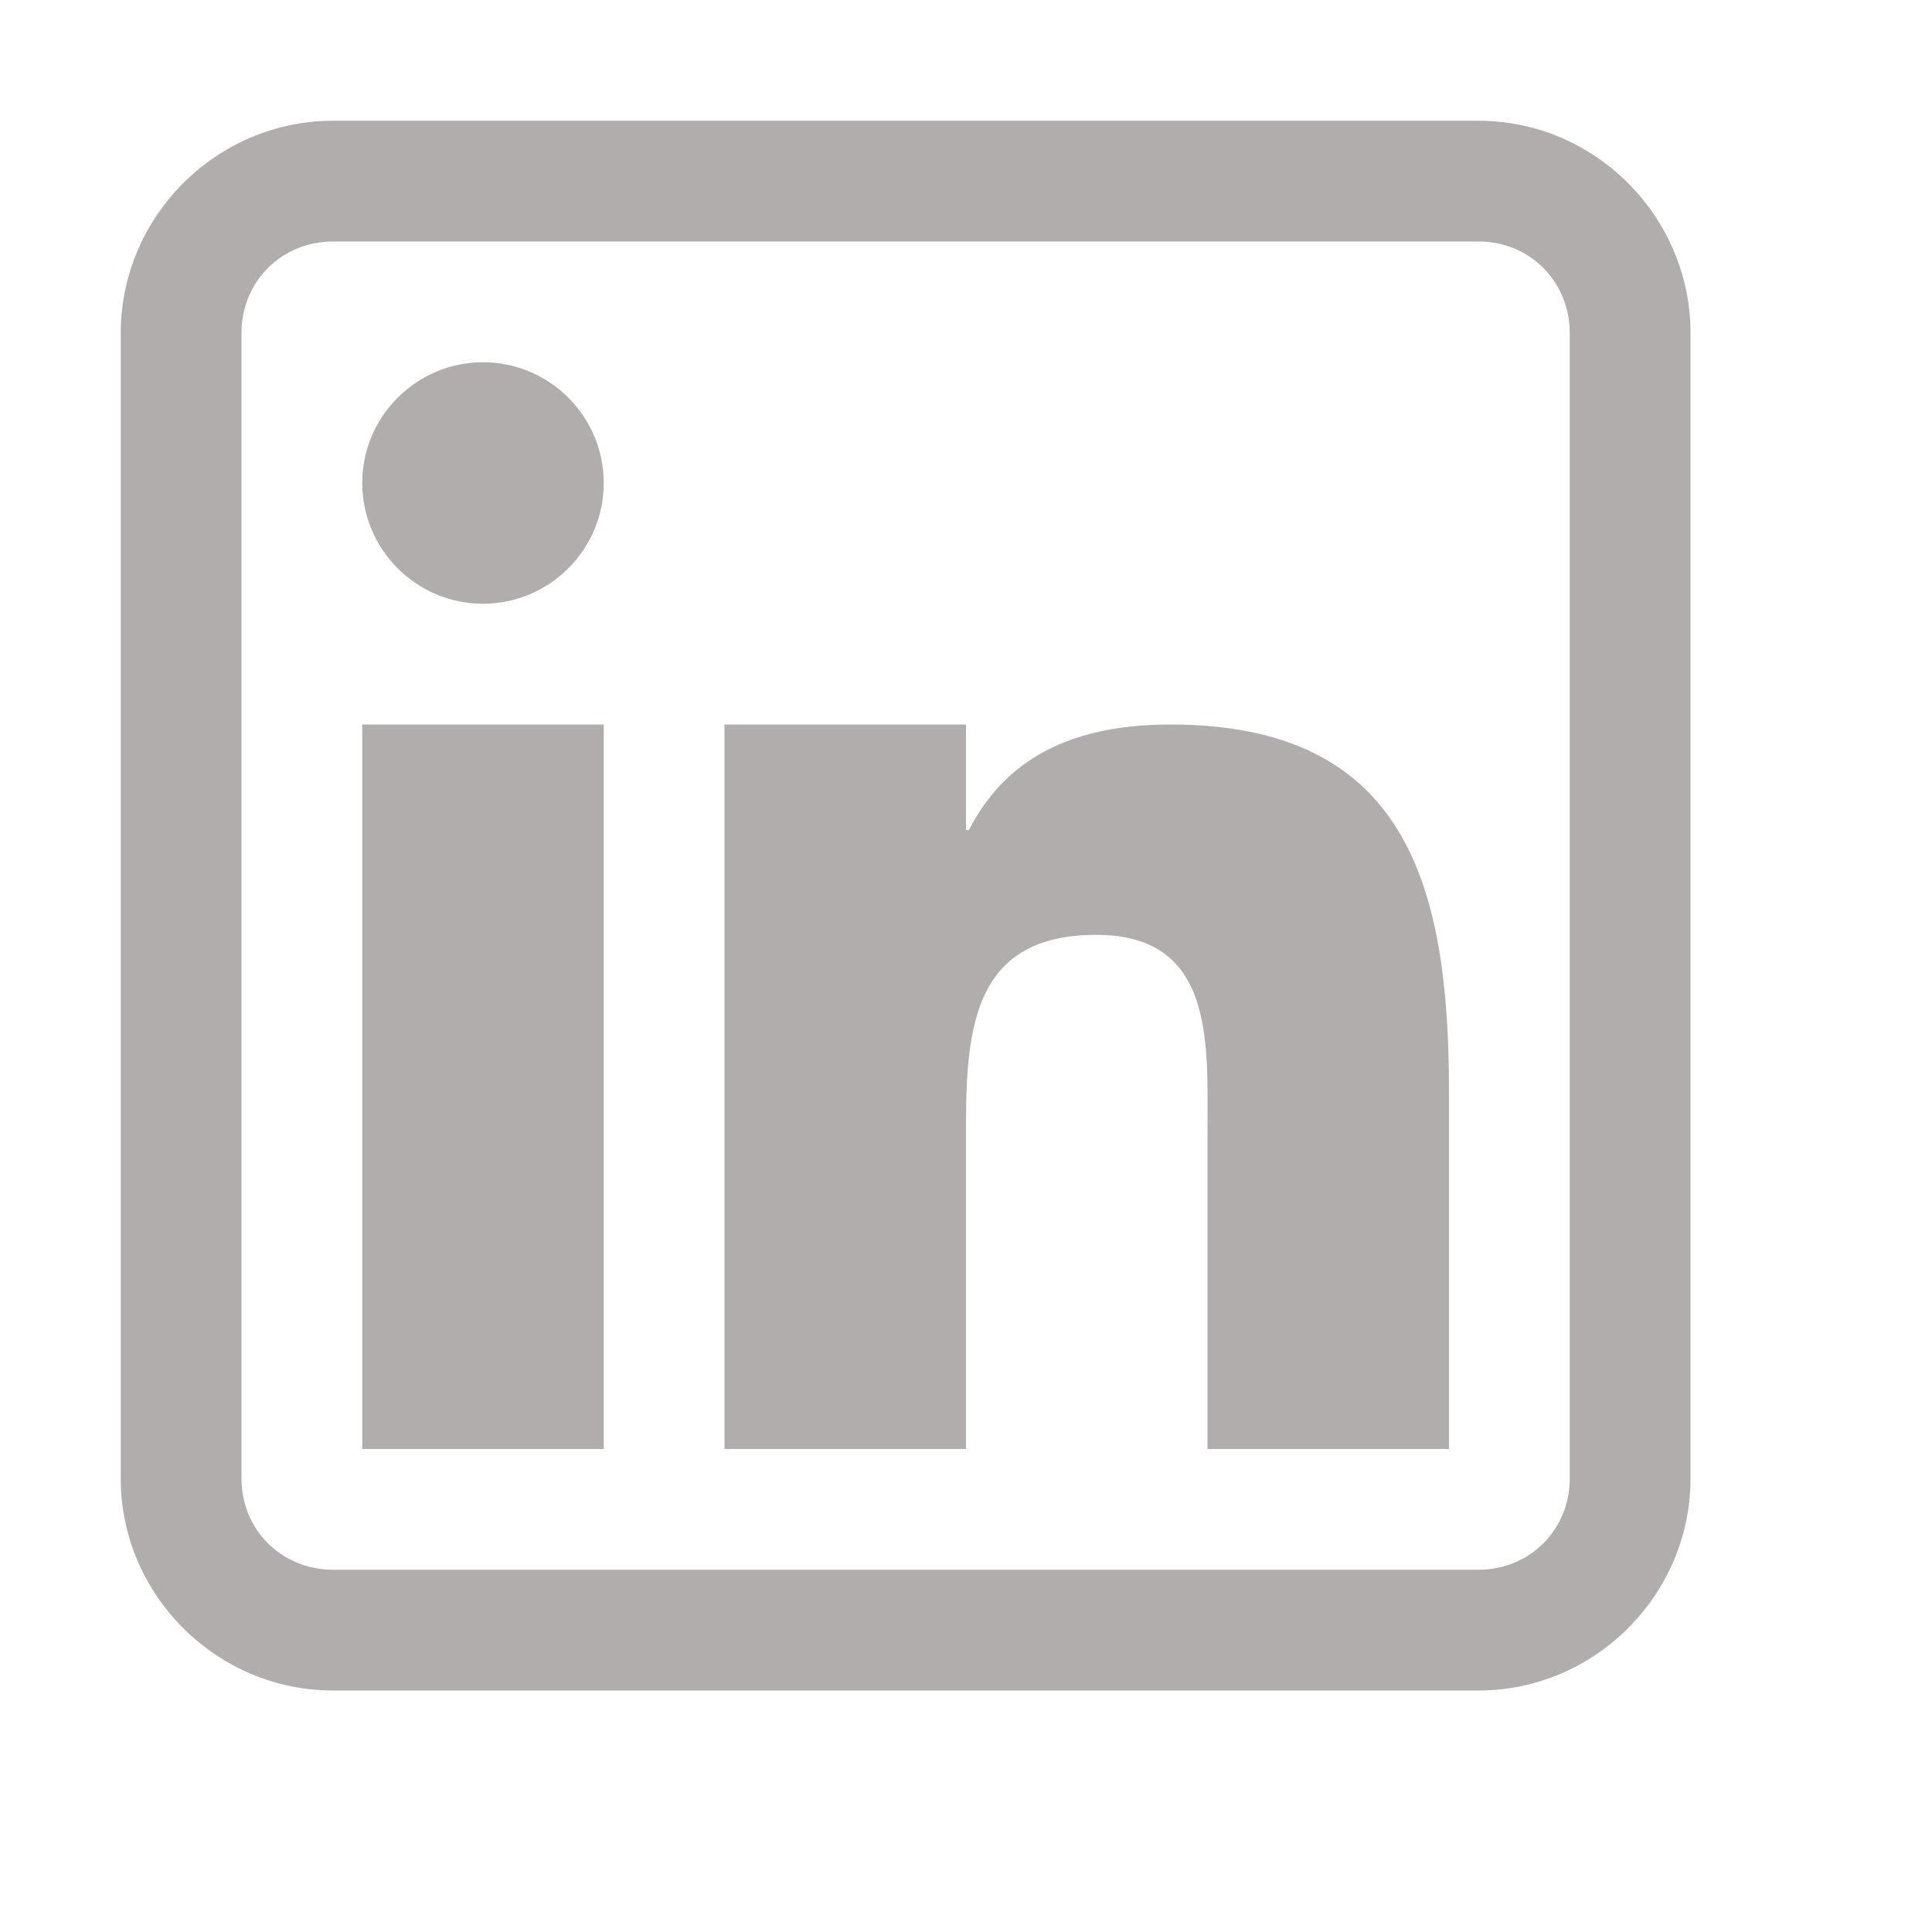 <?xml version="1.0" encoding="UTF-8"?>
<svg xmlns="http://www.w3.org/2000/svg" xmlns:xlink="http://www.w3.org/1999/xlink" viewBox="0 0 32 32" width="32px" height="32px">
<g id="surface65229795">
<path style=" stroke:none;fill-rule:nonzero;fill:rgb(69.412%,67.843%,67.843%);fill-opacity:1;" d="M 5.516 2 C 3.586 2 2 3.586 2 5.516 L 2 24.492 C 2 26.414 3.586 28 5.516 28 L 24.492 28 C 26.414 28 28 26.414 28 24.492 L 28 5.516 C 28 3.586 26.414 2 24.492 2 Z M 5.516 4 L 24.492 4 C 25.336 4 26 4.664 26 5.516 L 26 24.492 C 26 25.336 25.336 26 24.492 26 L 5.516 26 C 4.664 26 4 25.336 4 24.492 L 4 5.516 C 4 4.664 4.664 4 5.516 4 Z M 8 6 C 6.898 6 6 6.898 6 8 C 6 9.102 6.898 10 8 10 C 9.102 10 10 9.102 10 8 C 10 6.898 9.102 6 8 6 Z M 6 12 L 6 24 L 10 24 L 10 12 Z M 12 12 L 12 24 L 16 24 L 16 18.641 C 16 16.977 16.156 15.484 18.156 15.484 C 20.125 15.484 20 17.273 20 18.75 L 20 24 L 24 24 L 24 18.078 C 24 14.641 23.281 12 19.383 12 C 17.508 12 16.562 12.75 16.047 13.75 L 16 13.75 L 16 12 Z M 12 12 "/>
</g>
</svg>
